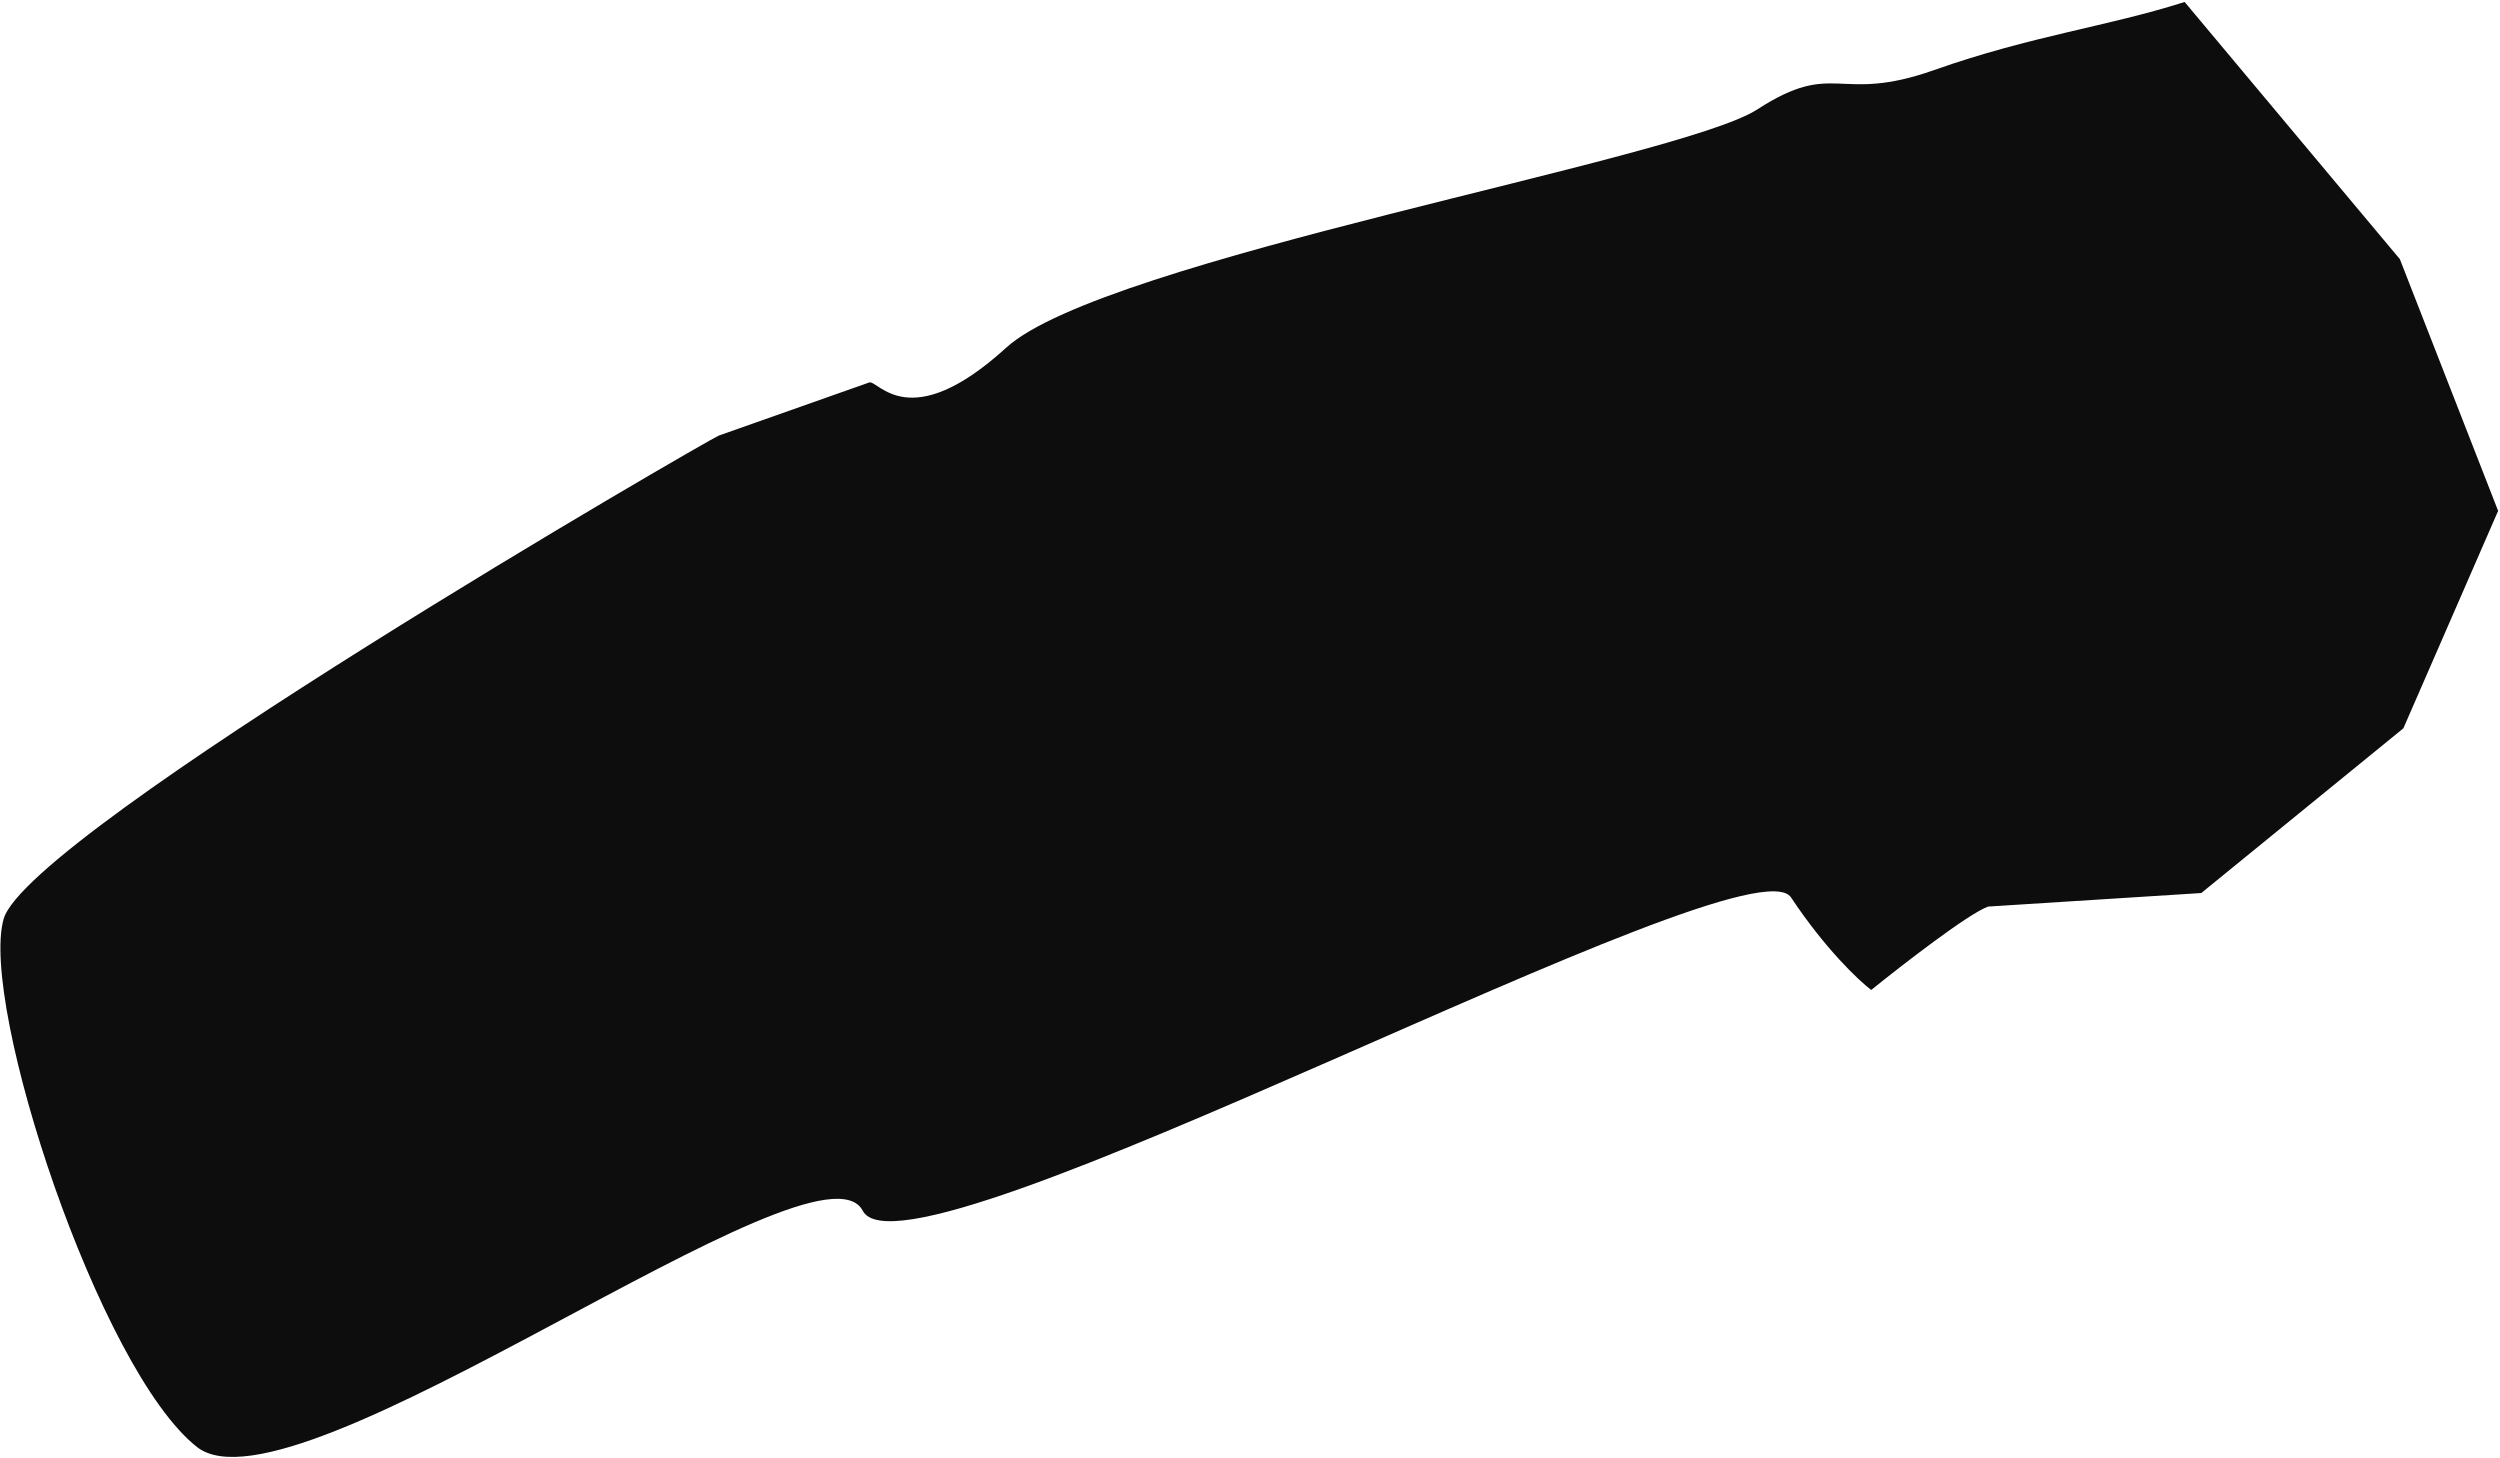 <?xml version="1.0" encoding="UTF-8"?> <svg xmlns="http://www.w3.org/2000/svg" width="1096" height="639" viewBox="0 0 1096 639" fill="none"><path d="M871.601 397.44C863.069 400.451 833.87 423.071 820.337 434.004C814.805 429.804 800.029 415.809 785.183 393.428C766.626 365.453 397.646 567.998 378.23 530.797C358.815 493.595 129.241 668.065 86.373 634.382C43.505 600.7 -9.089 440.607 1.581 402.903C12.251 365.198 311.24 192.33 315.118 190.96L381.04 167.68C384.918 166.311 398.442 191.304 441.135 152.412C483.828 113.521 735.997 70.243 770.38 47.979C804.764 25.716 805.313 45.764 847.968 30.701C890.624 15.638 923.524 11.759 957.744 0.865L1052.1 113.612L1095.18 223.967L1053.64 319.291L965.039 391.506L871.601 397.44Z" fill="#0D0D0D"></path></svg> 